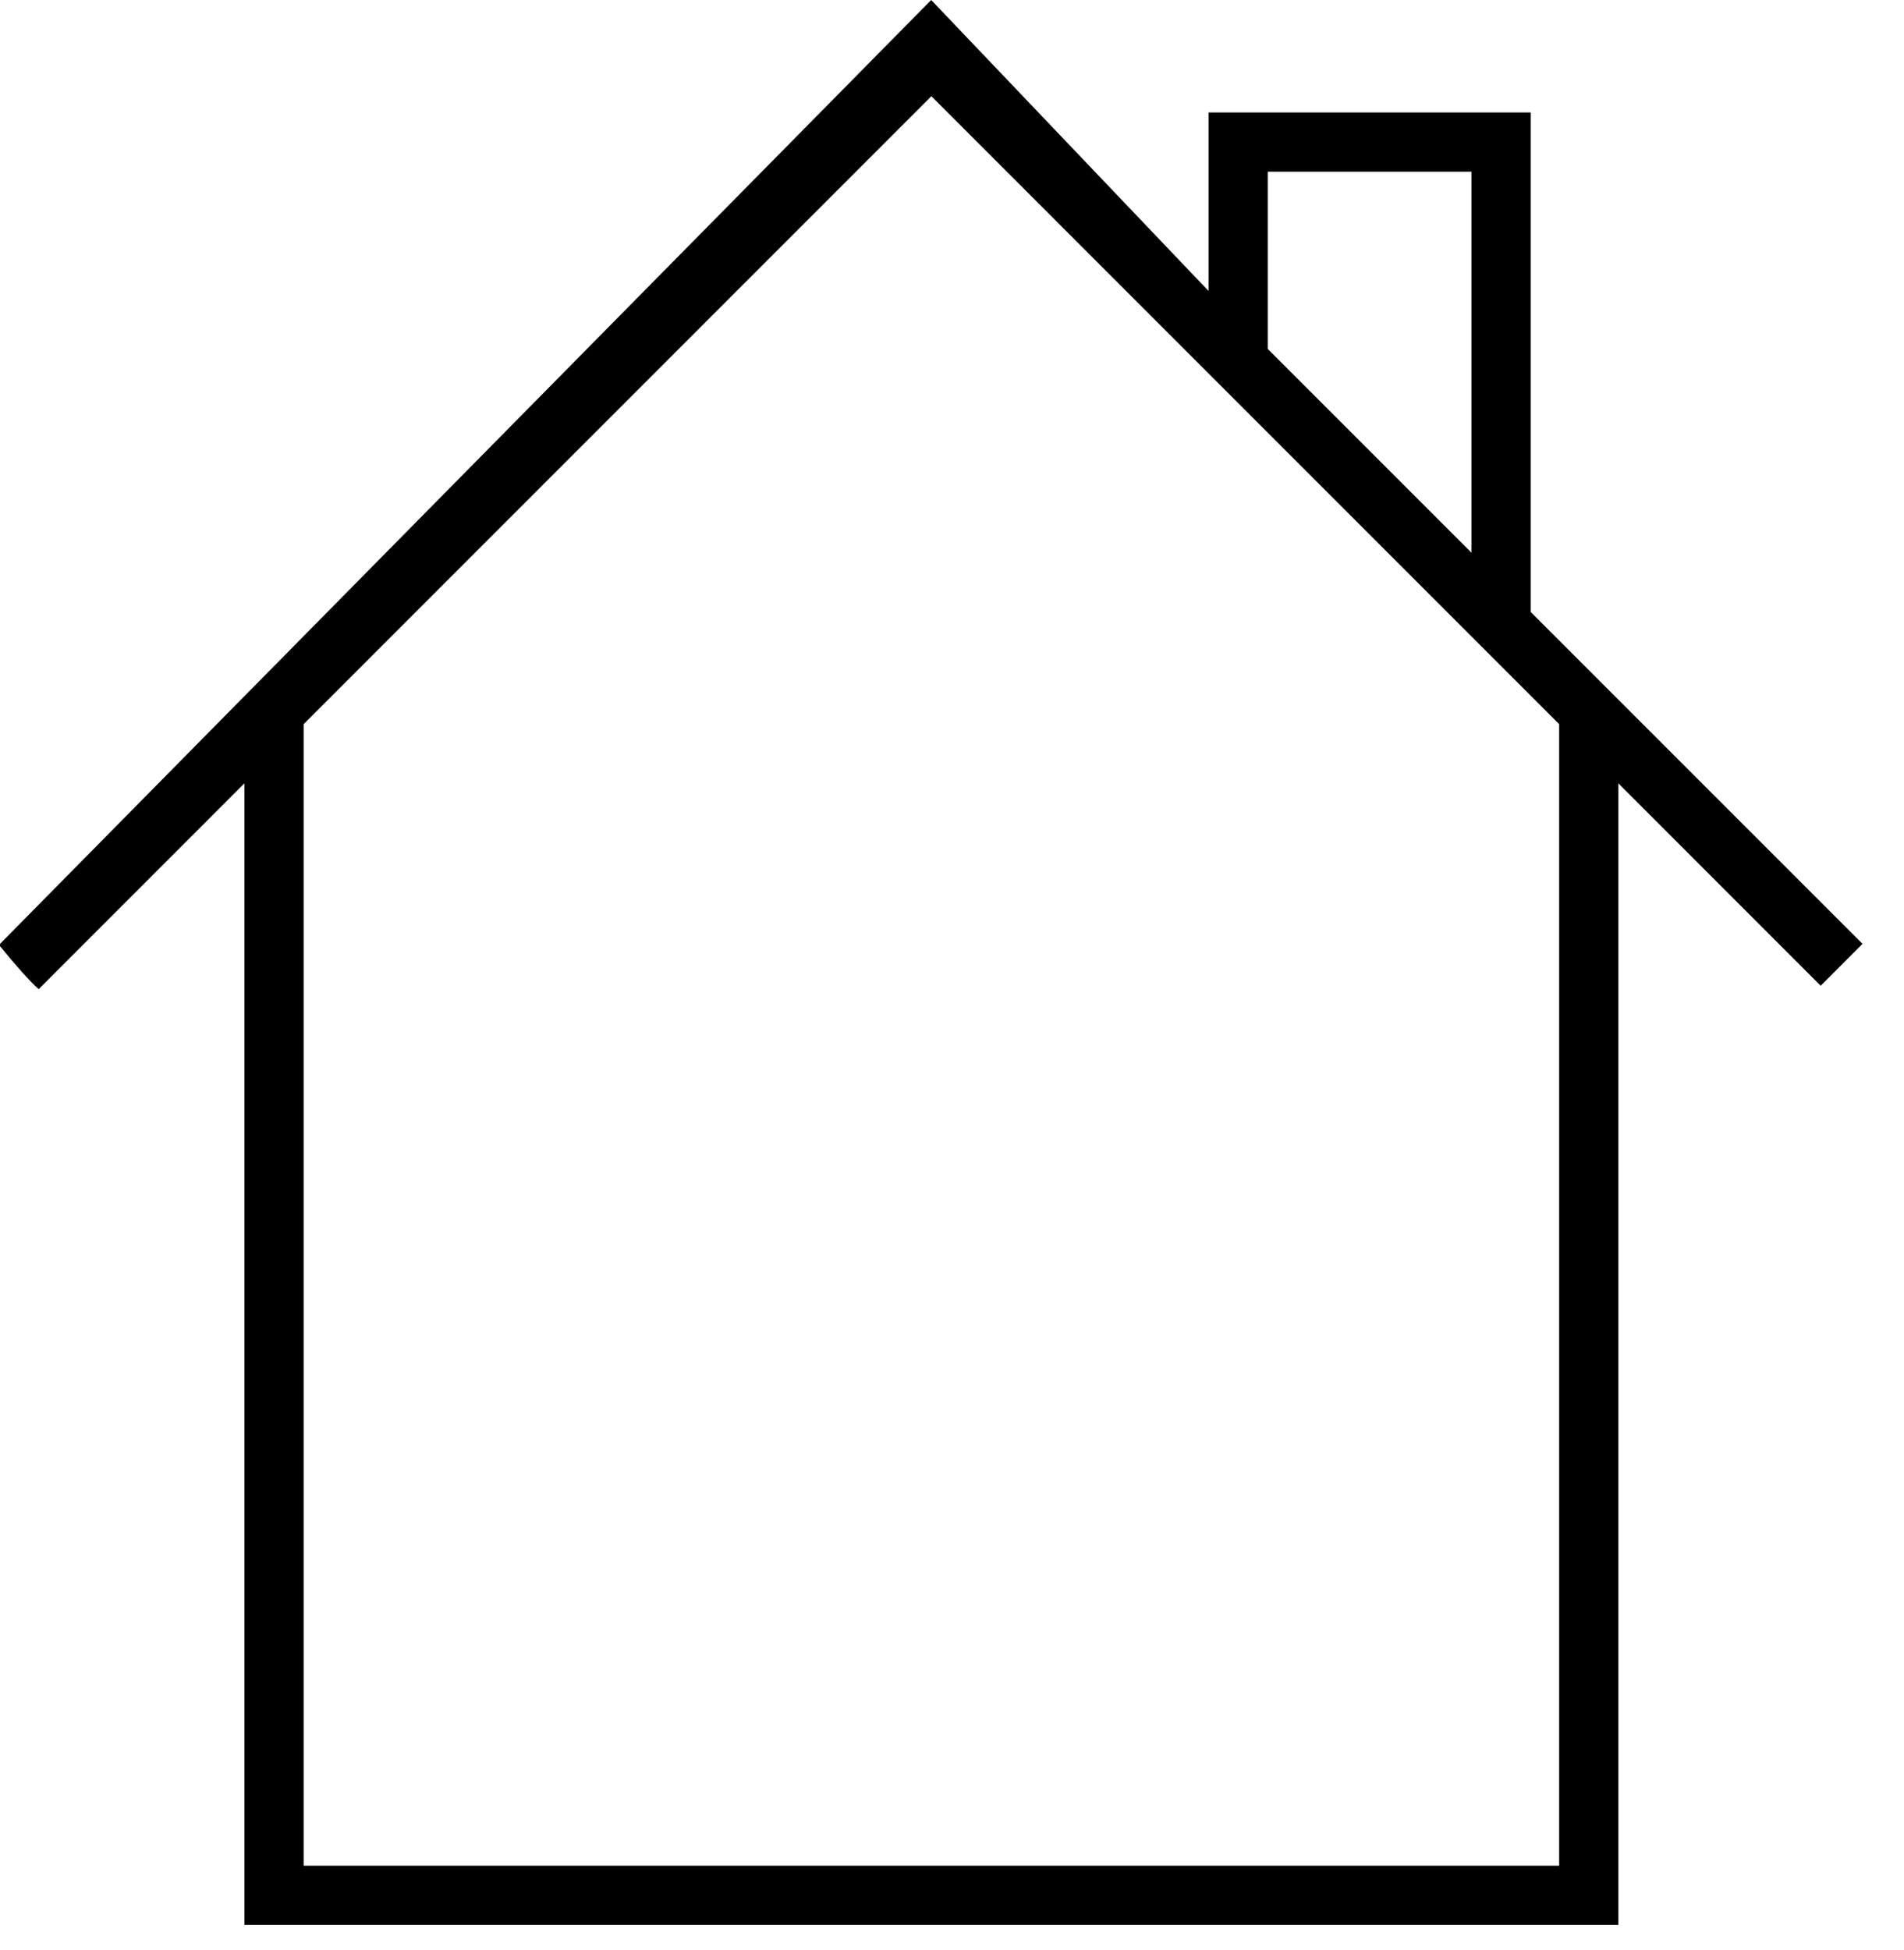 <svg width="42" height="43" viewBox="0 0 42 43" fill="none" xmlns="http://www.w3.org/2000/svg">
<path d="M33.857 13.589L33.765 13.497V13.367V2.481H33.112H27.312H26.659V5.633V6.417L26.118 5.85L20.541 8.01086e-05L0 20.818V20.867C0.315 21.257 0.659 21.646 0.853 21.816L4.856 17.812L5.391 17.276V18.034V42.455H6.045H15.711H25.378H35.046H35.698V18.034V17.276L36.234 17.812L40.162 21.741L41.085 20.817L33.857 13.589ZM27.965 7.566V4.101V3.787H28.279H32.146H32.46V4.101V11.433V12.191L31.924 11.655L28.057 7.788L27.965 7.696V7.566ZM34.393 16.101V36.968V38.902V40.835V41.149H34.079H26.345H24.412H16.678H14.744H7.012H6.698V40.835V38.902V36.968V16.101V15.971L6.79 15.879L20.323 2.344L20.545 2.122L20.767 2.344L34.301 15.879L34.393 15.971V16.101Z" fill="black"/>
</svg>
